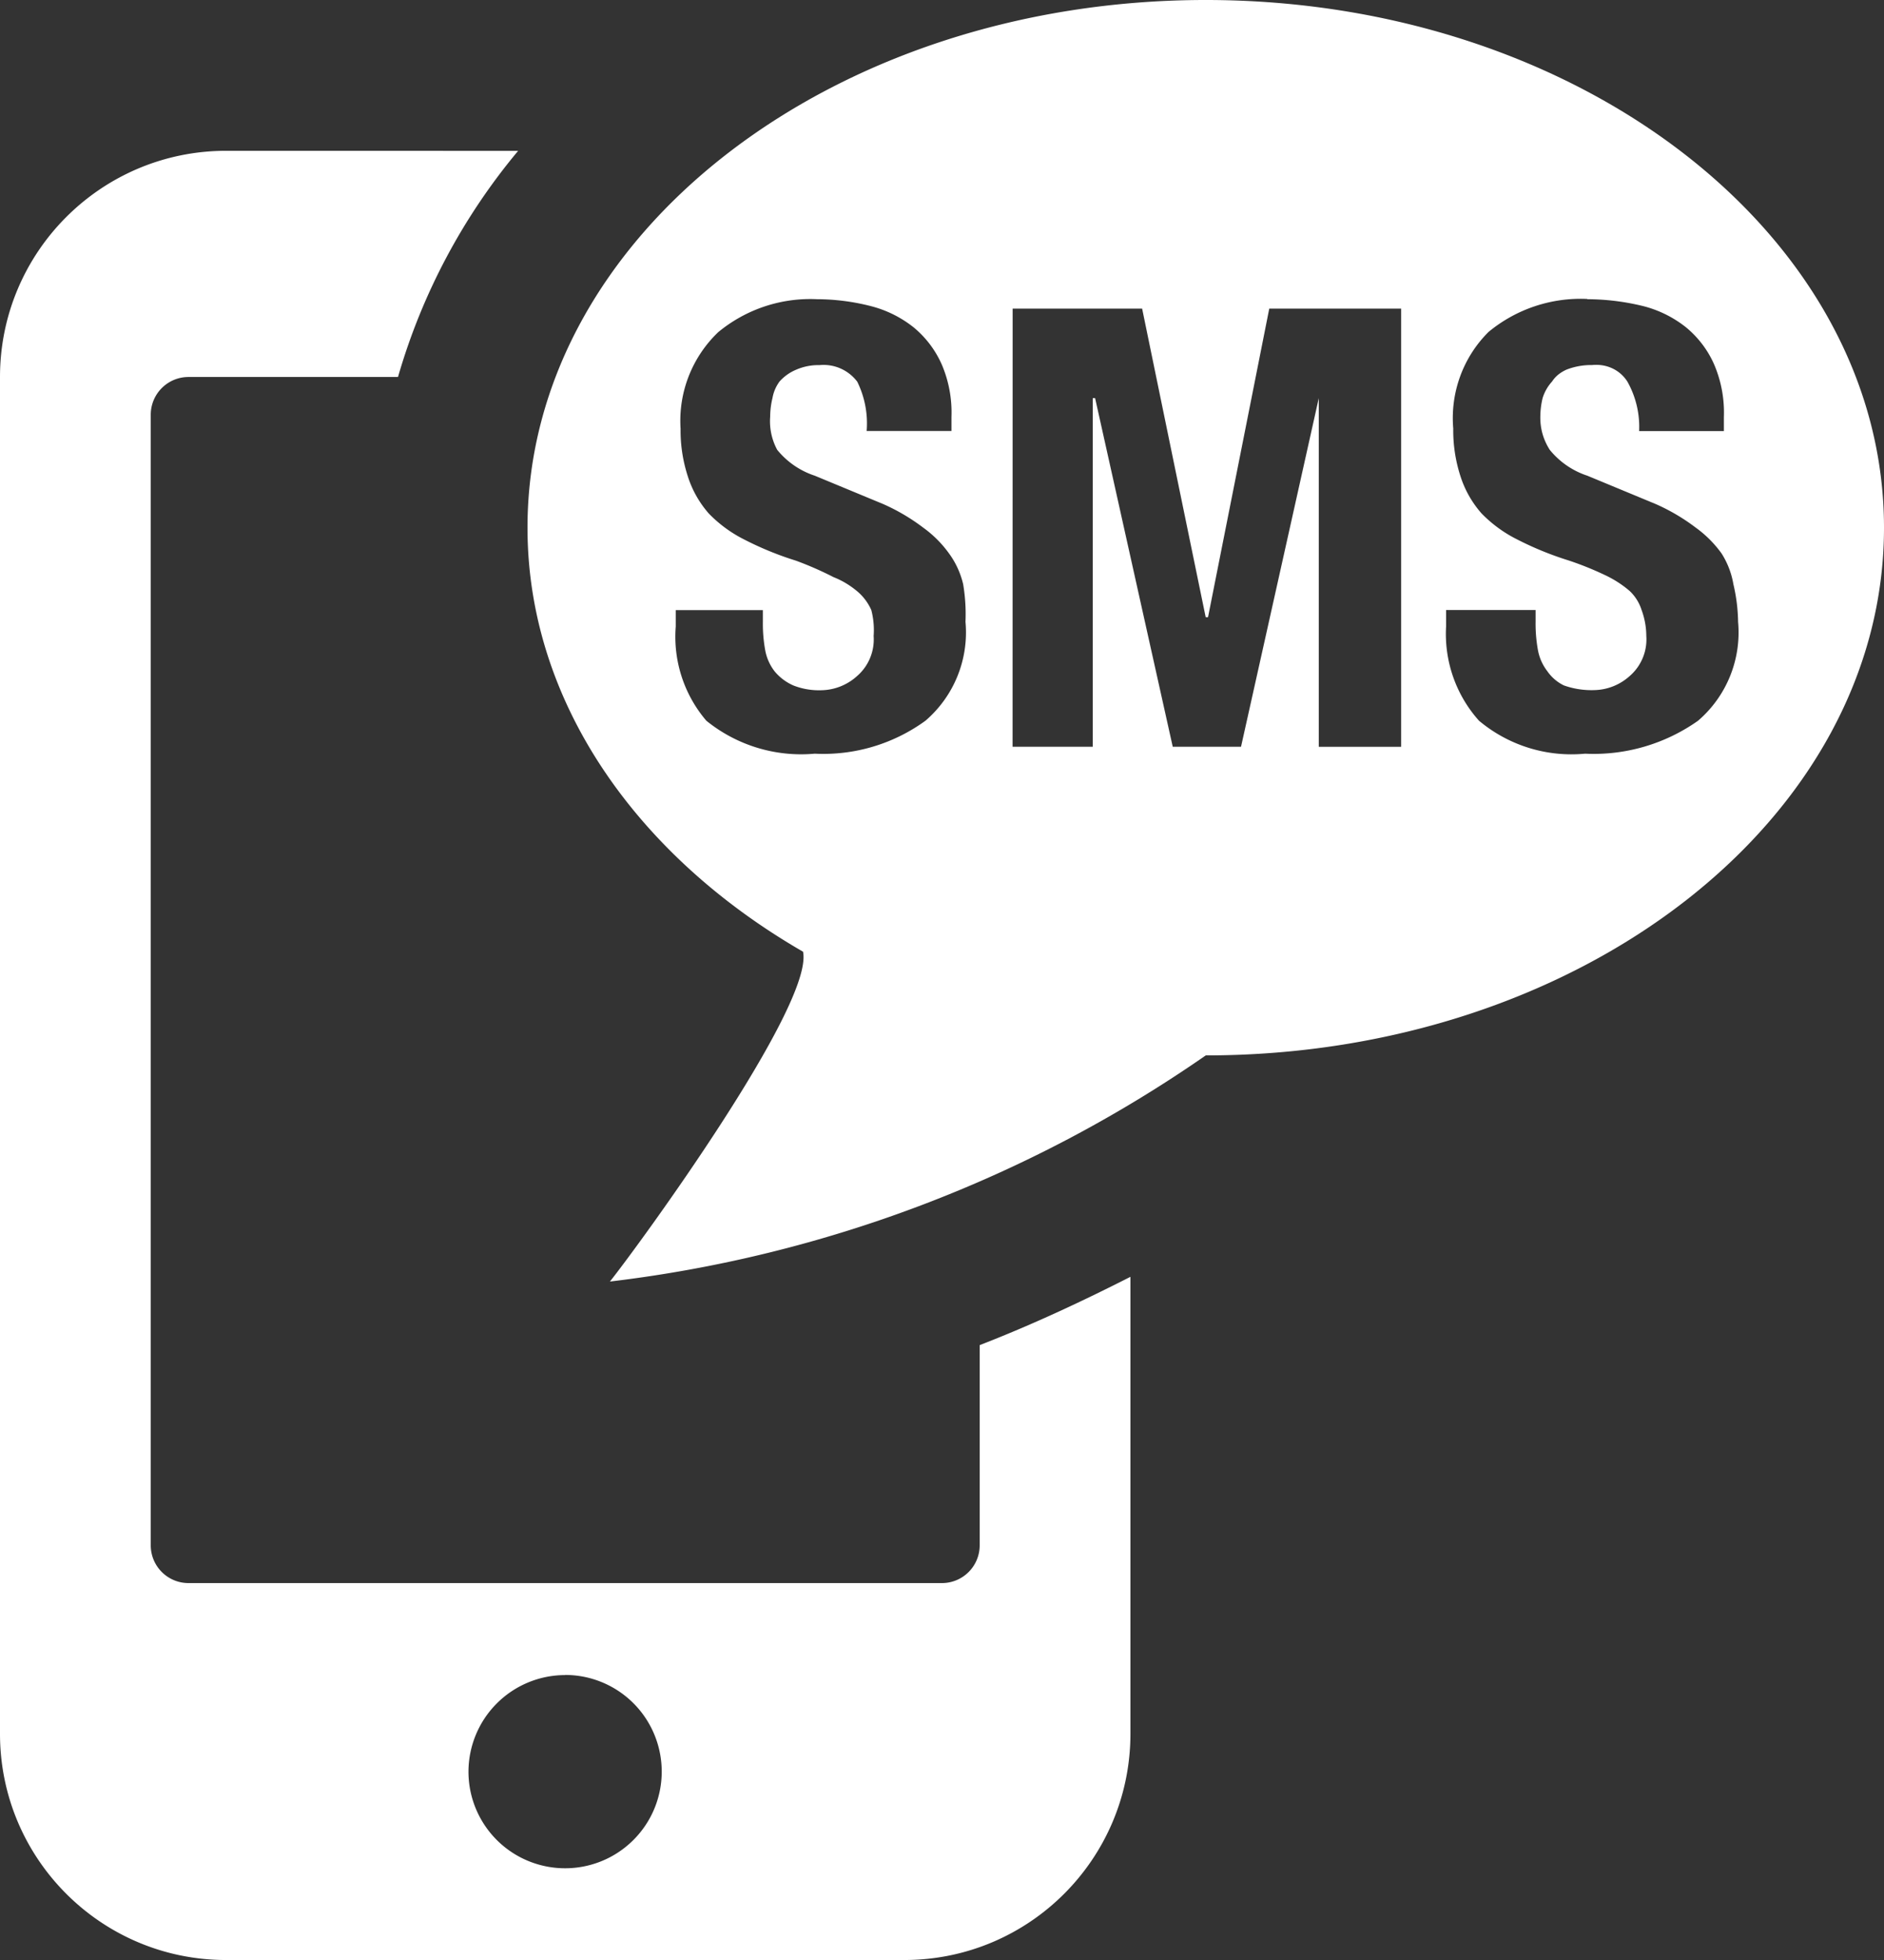 <svg xmlns="http://www.w3.org/2000/svg" width="30.769" height="32" xmlns:v="https://vecta.io/nano"><rect width="100%" height="100%" fill="#333333" stroke="none"/><path d="M19.692 0C13.574 0 8.615 3.857 8.615 8.615c0 2.837 1.78 5.354 4.5 6.923.182.875-2.706 4.825-3.154 5.385a21.5 21.5 0 0 0 9.731-3.692c6.118 0 11.077-3.857 11.077-8.615S25.8 0 19.692 0zm-16 2.462C1.653 2.463.001 4.115 0 6.154v22.154C.001 30.347 1.653 32 3.692 32H14.77c2.04-.001 3.69-1.653 3.692-3.692v-7.462c-.735.373-1.563.767-2.462 1.115v3.27c-.001.34-.276.614-.615.615H3.077c-.34-.001-.614-.276-.615-.615V6.77c.001-.34.276-.614.615-.615H6.5a10.14 10.14 0 0 1 1.962-3.692zm9.654 2.423a3.57 3.57 0 0 1 .885.115 1.86 1.86 0 0 1 .692.346 1.65 1.65 0 0 1 .462.615 1.99 1.99 0 0 1 .154.846v.23h-1.385A1.54 1.54 0 0 0 14 6.231c-.144-.19-.377-.293-.615-.27a.91.91 0 0 0-.385.076.75.75 0 0 0-.269.192.64.64 0 0 0-.115.269c-.025.1-.037.204-.038.308a.98.98 0 0 0 .115.538c.16.197.374.344.615.423l1.115.462a3.24 3.24 0 0 1 .654.385c.163.117.306.26.423.423.11.15.187.32.23.5.034.203.047.41.038.615a1.9 1.9 0 0 1-.654 1.615c-.523.38-1.16.57-1.808.538-.637.058-1.272-.135-1.77-.538a2.11 2.11 0 0 1-.5-1.538v-.268h1.423v.192a2.42 2.42 0 0 0 .038.462.8.8 0 0 0 .154.346.83.83 0 0 0 .308.231 1.15 1.15 0 0 0 .462.077.89.89 0 0 0 .577-.232c.188-.163.288-.406.27-.654a1.29 1.29 0 0 0-.038-.423.85.85 0 0 0-.231-.307c-.116-.097-.245-.175-.385-.23A5.5 5.5 0 0 0 13 9.154a5.3 5.3 0 0 1-.846-.346 2.15 2.15 0 0 1-.577-.423 1.7 1.7 0 0 1-.346-.615 2.42 2.42 0 0 1-.116-.77 2 2 0 0 1 .615-1.577 2.36 2.36 0 0 1 1.616-.538zm12.577 0a3.88 3.88 0 0 1 .923.115 1.86 1.86 0 0 1 .692.346c.2.166.36.377.462.616a1.99 1.99 0 0 1 .154.846v.23H26.77a1.51 1.51 0 0 0-.192-.808c-.128-.2-.35-.293-.577-.27a1.11 1.11 0 0 0-.423.077c-.092.044-.17.1-.23.192a.71.71 0 0 0-.154.269c-.025.1-.037.204-.038.308-.002.2.052.377.154.538.16.197.374.344.615.423l1.115.462a3.24 3.24 0 0 1 .654.385 1.86 1.86 0 0 1 .423.423c.096.152.162.322.192.5a2.83 2.83 0 0 1 .077.615 1.9 1.9 0 0 1-.654 1.615c-.538.38-1.188.57-1.846.538a2.35 2.35 0 0 1-1.731-.538c-.377-.42-.57-.974-.538-1.538v-.27h1.462v.192a2.42 2.42 0 0 0 .038.462.8.8 0 0 0 .154.346.7.7 0 0 0 .269.231c.16.057.33.083.5.077a.89.89 0 0 0 .577-.231c.188-.163.288-.406.27-.654a1.24 1.24 0 0 0-.077-.423c-.037-.117-.103-.223-.192-.308-.127-.11-.27-.2-.423-.27a5.13 5.13 0 0 0-.577-.231 5.3 5.3 0 0 1-.846-.346 2.15 2.15 0 0 1-.577-.423 1.7 1.7 0 0 1-.346-.615 2.42 2.42 0 0 1-.115-.77c-.05-.585.16-1.163.577-1.577a2.36 2.36 0 0 1 1.615-.538zm-9.385.154h2.115l1.038 5.038h.038l1-5.038h2.154v7.154h-1.345V6.5l-1.27 5.692h-1.115L17.885 6.5h-.038v5.692h-1.31zM9.23 27.346c.638 0 1.213.384 1.457.974s.11 1.268-.342 1.72-1.13.586-1.72.342-.974-.82-.974-1.457a1.58 1.58 0 0 1 1.577-1.577z" fill="#fff"/></svg>